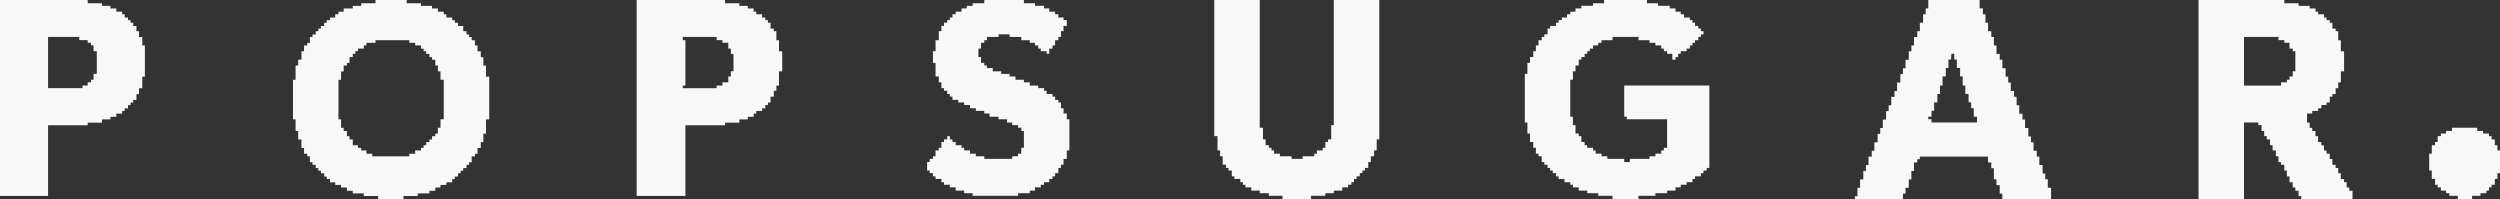 <?xml version="1.0" encoding="UTF-8"?>
<svg id="Layer_2" data-name="Layer 2" xmlns="http://www.w3.org/2000/svg" viewBox="0 0 923.28 73.5">
  <rect x="0" y="0" width="923.28" height="73.5" fill="#333333" stroke="none"/>
  <defs>
    <style>
      .cls-1 {
        fill: #f8f8f8;
      }
    </style>
  </defs>
  <g id="Layer_1-2" data-name="Layer 1">
    <g>
      <path class="cls-1" d="M843.62,0v1.2h5.28v.96h4.08v.96s2.16,0,2.16,0v1.2s.96,0,.96,0v.96s2.16,0,2.16,0v1.2s.96,0,.96,0v.96s1.2,0,1.2,0v.96s.96,0,.96,0v2.16s1.2,0,1.2,0v.96s.96,0,.96,0v3.35h.96v4.07h1.2v7.42h-1.2v4.07h-.96s0,2.16,0,2.16h-.96s0,2.15,0,2.15h-1.2s0,.96,0,.96h-.96s0,2.15,0,2.15h-1.2s0,.96,0,.96h-1.92s0,1.2,0,1.2h-1.2s0,.96,0,.96h-2.16s0,.96,0,.96h-1.92s0,3.35,0,3.35h.96s0,1.92,0,1.92h.96s0,1.2,0,1.2h1.2s0,1.92,0,1.92h.96s0,2.15,0,2.15h1.2s0,1.2,0,1.2h.96s0,1.92,0,1.92h.96s0,1.2,0,1.2h1.2s0,1.92,0,1.92h.96s0,2.15,0,2.15h1.2s0,1.2,0,1.2h.96s0,1.92,0,1.92h.96s0,2.15,0,2.15h1.2s0,1.2,0,1.2h.96s0,1.92,0,1.92h.96s0,1.2,0,1.2h1.2s0,3.11,0,3.11h-18.96v-1.2s-.96,0-.96,0v-1.92s-1.2,0-1.2,0v-1.2s-.96,0-.96,0v-1.92s-1.2,0-1.2,0v-2.16s-.96,0-.96,0v-2.16s-.96,0-.96,0v-2.16s-1.2,0-1.2,0v-.96s-.96,0-.96,0v-2.16s-.96,0-.96,0v-2.16s-1.2,0-1.2,0v-1.92s-.96,0-.96,0v-2.16s-1.2,0-1.2,0v-1.2s-.96,0-.96,0v-1.92s-.96,0-.96,0v-2.16s-1.2,0-1.2,0v-.96s-5.28,0-5.28,0v28.25h-16.8V0h31.67ZM841.46,13.65h-12.72v17.96h13.68v-1.2s2.16,0,2.16,0v-.96s.96,0,.96,0v-1.2s1.2,0,1.2,0v-1.92s.96,0,.96,0v-7.43s-.96,0-.96,0v-.96s-1.2,0-1.2,0v-2.16s-1.92,0-1.92,0v-.96s-2.16,0-2.16,0v-1.2Z"/>
      <path class="cls-1" d="M150.2,0v1.2h5.28v.96h4.08v.96s2.16,0,2.16,0v1.2s2.16,0,2.16,0v.96s.96,0,.96,0v1.2s2.16,0,2.16,0v.96s.96,0,.96,0v.96s1.2,0,1.2,0v1.2s1.92,0,1.92,0v1.92s1.2,0,1.2,0v1.2s.96,0,.96,0v.96s.96,0,.96,0v1.2s1.2,0,1.2,0v1.92s.96,0,.96,0v2.16s1.2,0,1.2,0v2.16s.96,0,.96,0v3.12s.96,0,.96,0v4.07h1.2v15.8h-1.2v5.27h-.96s0,3.11,0,3.11h-.96s0,2.15,0,2.15h-1.2s0,2.16,0,2.16h-.96s0,.96,0,.96h-1.2s0,2.15,0,2.15h-.96s0,.96,0,.96h-.96s0,1.2,0,1.2h-1.2s0,.96,0,.96h-.96s0,.96,0,.96h-.96s0,1.2,0,1.2h-1.2s0,.96,0,.96h-.96s0,1.2,0,1.2h-2.16s0,.96,0,.96h-2.16s0,.96,0,.96h-1.92s0,1.2,0,1.2h-2.16s0,.96,0,.96h-4.32v.96h-5.28v1.2h-9.36v-1.2h-5.28v-.96h-4.08v-.96s-2.16,0-2.16,0v-1.2s-2.16,0-2.16,0v-.96s-2.16,0-2.16,0v-.96s-1.92,0-1.92,0v-1.2s-1.2,0-1.2,0v-.96s-.96,0-.96,0v-1.2s-1.2,0-1.2,0v-.96s-.96,0-.96,0v-.96s-.96,0-.96,0v-1.2s-1.2,0-1.2,0v-.96s-.96,0-.96,0v-2.16s-.96,0-.96,0v-.96s-1.2,0-1.2,0v-2.16s-.96,0-.96,0v-3.12s-1.2,0-1.2,0v-3.12s-.96,0-.96,0v-4.31h-.96v-14.6h.96v-5.27h.96s0-2.16,0-2.16h1.2s0-3.11,0-3.11h.96s0-2.15,0-2.15h1.2s0-.96,0-.96h.96s0-2.15,0-2.15h.96s0-.96,0-.96h1.2s0-1.2,0-1.2h.96s0-.96,0-.96h.96s0-.96,0-.96h1.2s0-1.2,0-1.2h.96s0-.96,0-.96h1.2s0-.96,0-.96h1.92s0-1.2,0-1.2h1.2s0-.96,0-.96h1.92s0-1.2,0-1.2h3.36v-.96s3.12,0,3.12,0v-.96s5.28,0,5.28,0V0h11.52ZM151.16,14.84h-12.48v.96h-3.36v.96s-.96,0-.96,0v1.2s-2.16,0-2.16,0v.96s-.96,0-.96,0v.96s-.96,0-.96,0v1.2s-1.2,0-1.2,0v2.16s-.96,0-.96,0v.96s-1.2,0-1.2,0v2.16s-.96,0-.96,0v3.12s-.96,0-.96,0v14.6h.96s0,3.11,0,3.11h.96s0,1.2,0,1.2h1.2s0,1.92,0,1.92h.96s0,1.2,0,1.2h1.2s0,2.15,0,2.15h1.92s0,.96,0,.96h1.2s0,.96,0,.96h1.92s0,1.2,0,1.2h2.16s0,.96,0,.96h13.68v-.96s2.16,0,2.16,0v-1.2s2.16,0,2.16,0v-.96s.96,0,.96,0v-.96s.96,0,.96,0v-1.2s1.2,0,1.2,0v-.96s.96,0,.96,0v-1.2s1.2,0,1.2,0v-.96s.96,0,.96,0v-2.16s.96,0,.96,0v-3.12s1.2,0,1.2,0v-14.6h-1.2s0-3.11,0-3.11h-.96s0-2.15,0-2.15h-.96s0-2.15,0-2.15h-1.2s0-.96,0-.96h-.96s0-1.2,0-1.2h-1.2s0-.96,0-.96h-.96s0-.96,0-.96h-.96s0-1.2,0-1.2h-2.16s0-.96,0-.96h-2.16s0-.96,0-.96Z"/>
      <polygon class="cls-1" points="608.24 0 608.24 1.2 612.32 1.2 612.32 2.15 616.64 2.15 616.64 3.11 618.8 3.11 618.8 4.31 620.72 4.31 620.72 5.27 621.92 5.27 621.92 6.47 624.08 6.46 624.08 7.42 625.04 7.42 625.04 8.38 626 8.38 626 9.58 627.2 9.57 627.2 10.54 628.16 10.53 628.16 11.49 629.12 11.49 629.12 12.69 628.16 12.69 628.16 13.65 627.2 13.65 627.2 14.85 626 14.84 626 15.8 625.04 15.8 625.04 16.76 624.08 16.76 624.08 17.96 622.88 17.95 622.88 18.92 620.72 18.91 620.72 19.87 619.76 19.87 619.76 21.07 618.8 21.07 618.8 22.03 617.6 22.03 617.6 19.87 615.68 19.87 615.68 18.91 614.48 18.92 614.48 17.95 613.52 17.96 613.52 16.76 611.36 16.76 611.36 15.8 609.2 15.8 609.2 14.84 605.12 14.84 605.12 13.65 595.53 13.65 595.53 14.84 591.45 14.84 591.45 15.8 590.25 15.8 590.25 16.76 588.33 16.76 588.33 17.96 587.13 17.95 587.13 18.92 586.17 18.91 586.17 19.87 585.21 19.87 585.21 21.07 584.01 21.07 584.01 22.03 583.05 22.03 583.05 24.18 581.85 24.18 581.85 26.34 580.89 26.34 580.89 29.45 579.93 29.45 579.93 43.1 580.89 43.1 580.89 46.21 581.85 46.21 581.85 49.32 583.05 49.32 583.05 50.28 584.01 50.28 584.01 52.44 585.21 52.43 585.21 53.63 586.17 53.63 586.17 54.59 588.33 54.59 588.33 55.55 589.29 55.55 589.29 56.75 591.45 56.74 591.45 57.7 593.61 57.7 593.61 58.66 599.84 58.66 599.84 59.86 601.87 59.86 602 58.66 609.2 58.66 609.2 57.7 611.36 57.7 611.36 56.74 613.52 56.75 613.52 55.55 614.48 55.55 614.48 54.59 615.68 54.59 615.68 44.05 600.8 44.05 600.81 43.09 599.84 43.1 599.84 31.6 631.28 31.6 631.28 62.01 630.31 62.01 630.32 62.97 629.12 62.97 629.12 63.93 628.16 63.93 628.16 65.13 626 65.12 626 66.08 625.04 66.08 625.04 67.28 622.88 67.28 622.88 68.24 620.72 68.23 620.72 69.2 618.8 69.19 618.8 70.39 615.68 70.39 615.68 71.35 611.36 71.35 611.36 72.31 605.12 72.31 605.12 73.5 595.53 73.5 595.53 72.31 590.25 72.31 590.25 71.35 586.17 71.35 586.17 70.39 583.05 70.39 583.05 69.19 580.89 69.2 580.89 68.23 579.93 68.24 579.93 67.28 577.77 67.28 577.77 66.08 575.61 66.08 575.61 65.12 574.65 65.13 574.65 63.93 573.45 63.93 573.45 62.97 572.49 62.97 572.49 62.01 571.53 62.01 571.53 60.81 570.33 60.82 570.33 59.85 569.37 59.86 569.37 57.7 568.17 57.7 568.18 56.74 567.21 56.75 567.22 54.59 566.25 54.59 566.25 52.43 565.05 52.44 565.06 49.32 564.09 49.32 564.09 45.25 563.13 45.25 563.13 27.29 564.09 27.29 564.09 23.22 565.06 23.23 565.05 21.07 566.25 21.07 566.25 18.91 567.22 18.92 567.21 16.76 568.18 16.76 568.17 14.84 569.37 14.85 569.37 13.65 570.33 13.65 570.33 12.69 571.53 12.69 571.53 10.53 572.49 10.54 572.49 9.57 574.65 9.58 574.65 8.38 575.61 8.38 575.61 7.42 576.81 7.42 576.81 6.46 578.73 6.47 578.73 5.27 579.93 5.27 579.93 4.31 581.85 4.31 581.85 3.11 584.01 3.11 584.01 2.15 588.33 2.15 588.33 1.2 592.41 1.2 592.41 0 608.24 0"/>
      <path class="cls-1" d="M731.09,0v3.11s1.2,0,1.2,0v2.16s.96,0,.96,0v3.12s.96,0,.96,0v3.12s1.2,0,1.2,0v2.16s.96,0,.96,0v3.12s.96,0,.96,0v3.12s1.2,0,1.2,0v2.16s.96,0,.96,0v3.12s1.2,0,1.2,0v3.12s.96,0,.96,0v2.16s.96,0,.96,0v3.12s1.2,0,1.2,0v2.16s.96,0,.96,0v3.12s.96,0,.96,0v3.12s1.2,0,1.2,0v2.16s.96,0,.96,0v3.12s1.2,0,1.2,0v3.12s.96,0,.96,0v2.16s.96,0,.96,0v3.12s1.2,0,1.2,0v2.16s.96,0,.96,0v3.12s1.2,0,1.2,0v3.12s.96,0,.96,0v2.16s.96,0,.96,0v3.12s1.2,0,1.2,0v4.31h-18v-2.16s-.96,0-.96,0v-3.12s-1.2,0-1.2,0v-2.16s-.96,0-.96,0v-4.07h-.96s0-2.16,0-2.16h-1.2s0-2.15,0-2.15h-25.19v.96s-.96,0-.96,0v1.2s-1.2,0-1.2,0v3.12s-.96,0-.96,0v3.12s-.96,0-.96,0v3.12s-1.2,0-1.2,0v2.16s-.96,0-.96,0v2.16s-17.75,0-17.75,0v-1.2s.96,0,.96,0v-3.12s.96,0,.96,0v-3.12s1.2,0,1.2,0v-3.12s.96,0,.96,0v-2.16s.96,0,.96,0v-3.12s1.2,0,1.2,0v-2.16s.96,0,.96,0v-3.12s1.2,0,1.2,0v-3.12s.96,0,.96,0v-2.16s.96,0,.96,0v-3.12s1.2,0,1.2,0v-3.12s.96,0,.96,0v-2.16s.96,0,.96,0v-3.12s1.2,0,1.2,0v-2.16s.96,0,.96,0v-3.12s1.2,0,1.2,0v-3.12s.96,0,.96,0v-2.16s.96,0,.96,0v-3.12s1.2,0,1.2,0v-3.12s.96,0,.96,0v-2.16s.96,0,.96,0v-3.12s1.2,0,1.2,0v-2.16s.96,0,.96,0v-3.12s1.2,0,1.2,0v-3.12s.96,0,.96,0v-2.16s.96,0,.96,0V0s18.95,0,18.95,0ZM717.41,28.25v3.35h-.96s0,3.11,0,3.11h-.96s0,3.11,0,3.11h-1.2s0,3.11,0,3.11h-.96s0,2.15,0,2.15h-1.2s0,.96,0,.96h1.2s0,1.2,0,1.2h16.8v-2.16s-1.2,0-1.2,0v-3.12s-.96,0-.96,0v-2.16s-.96,0-.96,0v-3.12s-1.2,0-1.2,0v-3.12s-.96,0-.96,0v-3.35h-.96s0-3.11,0-3.11h-1.2s0-3.11,0-3.11h-.96s0-2.15,0-2.15h-1.06s-.14,2.16-.14,2.16h-.96s0,3.11,0,3.11h-.96s0,3.11,0,3.11h-1.2Z"/>
      <polygon class="cls-1" points="465.24 0 465.24 47.17 466.44 47.17 466.44 51.48 467.4 51.48 467.4 53.63 468.6 53.63 468.6 54.59 469.56 54.59 469.56 55.55 470.52 55.55 470.52 56.75 472.68 56.74 472.68 57.7 477 57.7 477 58.66 481.08 58.66 481.08 57.7 485.39 57.7 485.39 56.74 486.36 56.75 486.35 55.55 488.51 55.55 488.51 54.59 489.48 54.59 489.47 52.43 490.44 52.44 490.43 51.47 491.63 51.48 491.63 46.21 492.59 46.21 492.59 0 509.39 0 509.39 51.48 508.43 51.48 508.43 55.55 507.47 55.55 507.47 57.7 506.27 57.7 506.27 59.86 505.31 59.86 505.31 62.01 504.11 62.01 504.11 62.97 503.15 62.97 503.15 63.93 502.19 63.93 502.19 65.13 500.99 65.12 500.99 66.08 500.03 66.08 500.03 67.28 499.07 67.28 499.07 68.24 497.87 68.23 497.87 69.2 495.71 69.19 495.71 70.39 492.59 70.39 492.59 71.35 489.47 71.35 489.47 72.31 484.19 72.31 484.19 73.5 473.64 73.5 473.64 72.31 468.6 72.31 468.6 71.35 465.24 71.35 465.24 70.39 462.12 70.39 462.12 69.19 459.96 69.2 459.96 68.23 459 68.24 459 67.28 458.04 67.28 458.04 66.08 455.88 66.08 455.88 65.12 454.92 65.13 454.92 62.97 453.72 62.97 453.72 62.01 452.76 62.01 452.76 60.81 451.56 60.82 451.57 57.7 450.6 57.7 450.61 55.55 449.64 55.55 449.64 50.28 448.44 50.28 448.44 0 465.24 0"/>
      <path class="cls-1" d="M267.77,0v1.2h5.28v.96s3.12,0,3.12,0v.96s2.16,0,2.16,0v1.2s.96,0,.96,0v.96s2.16,0,2.16,0v1.2s1.2,0,1.2,0v.96s.96,0,.96,0v.96s.96,0,.96,0v2.16s1.2,0,1.2,0v.96s.96,0,.96,0v3.35h.96v4.07h1.2v7.42h-1.2v5.27h-.96s0,1.92,0,1.92h-.96s0,2.15,0,2.15h-1.2s0,2.16,0,2.16h-.96s0,.96,0,.96h-.96s0,1.2,0,1.2h-1.2s0,.96,0,.96h-2.16s0,.96,0,.96h-.96s0,1.2,0,1.2h-2.16s0,.96,0,.96h-3.12s0,1.2,0,1.2h-5.28v.96h-14.64v26.1h-18V0h32.63ZM264.65,13.65h-12.48v1.2s.96,0,.96,0v16.76h-.96s0,.96,0,.96h12.48v-.96s2.16,0,2.16,0v-1.2s2.16,0,2.16,0v-2.16s.96,0,.96,0v-1.92s.96,0,.96,0v-6.33s-.96-.14-.96-.14v-1.92s-.96,0-.96,0v-2.16s-2.16,0-2.16,0v-.96s-2.16,0-2.16,0v-1.2Z"/>
      <path class="cls-1" d="M32.39,0v1.2h5.28v.96s3.12,0,3.12,0v.96s2.16,0,2.16,0v1.2s2.16,0,2.16,0v.96s.96,0,.96,0v1.2s1.2,0,1.2,0v.96s.96,0,.96,0v.96s.96,0,.96,0v1.2s1.2,0,1.2,0v1.92s.96,0,.96,0v2.16s1.2,0,1.2,0v3.12s.96,0,.96,0v11.49h-.96v4.31h-1.2s0,2.16,0,2.16h-.96s0,2.15,0,2.15h-1.2s0,.96,0,.96h-.96s0,.96,0,.96h-.96s0,1.2,0,1.2h-1.2s0,.96,0,.96h-.96s0,.96,0,.96h-2.16s0,1.2,0,1.2h-2.16s0,.96,0,.96h-3.12s0,1.2,0,1.2h-5.28v.96h-14.64v26.1H0V0h32.39ZM29.27,13.65h-11.52v18.91h12.72v-.96s1.92,0,1.92,0v-1.2s1.2,0,1.2,0v-.96s.96,0,.96,0v-2.16s1.2,0,1.2,0v-8.38h-1.2s0-2.16,0-2.16h-.96s0-.96,0-.96h-1.2s0-.96,0-.96h-3.12s0-1.2,0-1.2Z"/>
      <polygon class="cls-1" points="378.14 0 378.14 1.2 382.22 1.2 382.22 2.15 385.58 2.15 385.58 3.11 387.5 3.11 387.5 4.31 389.66 4.31 389.66 5.27 390.86 5.27 390.86 6.47 392.78 6.46 392.78 7.42 393.98 7.42 393.98 9.58 392.78 9.58 392.78 11.49 391.82 11.49 391.82 13.65 390.86 13.65 390.86 14.85 389.66 14.84 389.66 16.76 388.7 16.76 388.7 17.96 387.5 17.96 387.5 19.87 386.54 19.87 386.54 18.91 384.38 18.92 384.38 17.95 383.42 17.96 383.42 16.76 382.22 16.76 382.22 15.8 380.3 15.8 380.3 14.84 377.18 14.85 377.18 13.65 372.86 13.65 372.86 12.69 368.78 12.69 368.78 13.65 364.47 13.65 364.47 14.85 363.5 14.84 363.51 15.8 362.3 15.8 362.31 17.96 361.34 17.96 361.34 21.07 362.31 21.07 362.3 23.23 363.51 23.22 363.5 24.18 364.47 24.18 364.46 25.14 366.63 25.14 366.62 26.34 369.75 26.33 369.74 27.3 372.86 27.29 372.86 28.25 375.02 28.25 375.02 29.45 378.14 29.45 378.14 30.41 380.3 30.41 380.3 31.61 383.42 31.6 383.42 32.56 385.58 32.56 385.58 33.52 386.54 33.52 386.54 34.72 388.7 34.71 388.7 35.68 389.66 35.67 389.66 36.87 390.86 36.87 390.86 37.83 391.82 37.83 391.82 39.99 392.78 39.98 392.78 41.9 393.98 41.9 393.98 44.06 394.94 44.05 394.94 55.55 393.98 55.55 393.98 58.66 392.78 58.66 392.78 60.82 391.82 60.81 391.82 62.01 390.86 62.01 390.86 63.93 389.66 63.93 389.66 65.13 388.7 65.12 388.7 66.08 387.5 66.08 387.5 67.28 385.58 67.28 385.58 68.24 384.38 68.23 384.38 69.2 382.22 69.19 382.22 70.39 380.3 70.39 380.3 71.35 375.98 71.35 375.98 72.31 359.19 72.31 359.19 71.35 356.07 71.35 356.07 70.39 352.95 70.39 352.95 69.19 350.79 69.2 350.79 68.23 348.63 68.24 348.63 67.28 347.67 67.28 347.67 66.08 345.51 66.08 345.51 65.12 344.55 65.13 344.55 63.93 343.35 63.93 343.35 62.97 342.39 62.97 342.39 59.86 343.35 59.86 343.35 58.66 344.55 58.66 344.55 57.7 345.51 57.7 345.51 55.55 346.71 55.55 346.71 54.59 347.67 54.59 347.67 52.43 348.63 52.44 348.63 51.47 349.83 51.48 349.83 50.28 350.79 50.28 350.79 51.48 351.75 51.47 351.75 52.44 352.95 52.43 352.95 53.63 355.11 53.63 355.11 54.59 356.07 54.59 356.07 55.55 358.23 55.55 358.23 56.75 360.39 56.74 360.39 57.7 363.51 57.7 363.51 58.66 373.82 58.66 373.82 57.7 375.98 57.7 375.98 56.74 377.18 56.75 377.18 54.59 378.14 54.59 378.14 48.36 377.18 48.37 377.18 47.17 375.98 47.17 375.98 46.21 373.82 46.21 373.82 45.25 371.9 45.25 371.9 44.05 368.78 44.06 368.78 43.1 365.43 43.1 365.43 41.9 363.5 41.9 363.51 40.94 360.39 40.94 360.39 39.98 358.23 39.99 358.23 38.79 356.07 38.79 356.07 37.83 353.91 37.83 353.91 36.87 351.75 36.87 351.75 35.67 350.79 35.68 350.79 34.71 349.83 34.72 349.83 33.52 348.63 33.52 348.63 32.56 347.67 32.56 347.67 30.41 346.71 30.41 346.71 28.25 345.51 28.25 345.51 23.22 344.55 23.22 344.55 18.91 345.51 18.91 345.51 14.84 346.71 14.84 346.71 11.49 347.67 11.49 347.67 9.58 348.63 9.58 348.63 8.38 349.83 8.38 349.83 7.42 350.79 7.42 350.79 6.46 351.75 6.47 351.75 5.27 352.95 5.27 352.95 4.31 355.11 4.31 355.11 3.11 357.03 3.11 357.03 2.15 359.19 2.16 359.19 1.2 363.51 1.2 363.51 0 378.14 0"/>
      <polygon class="cls-1" points="914.88 47.17 914.88 48.37 917.04 48.36 917.04 49.32 919.2 49.32 919.2 50.28 920.16 50.28 920.16 51.48 921.36 51.48 921.36 53.63 922.32 53.63 922.32 55.55 923.28 55.55 923.28 63.93 922.32 63.93 922.32 66.08 921.36 66.08 921.36 68.24 920.16 68.23 920.16 69.2 919.2 69.19 919.2 70.39 918.24 70.39 918.24 71.35 916.08 71.35 916.08 72.31 912.96 72.31 912.96 73.5 907.69 73.5 907.69 72.31 904.56 72.31 904.57 71.35 903.36 71.35 903.37 70.39 901.45 70.39 901.45 69.19 900.25 69.2 900.25 68.23 899.29 68.24 899.29 66.08 898.09 66.08 898.09 62.97 897.13 62.97 897.13 56.74 898.09 56.75 898.09 53.63 899.29 53.63 899.29 52.43 900.25 52.44 900.25 50.28 901.45 50.28 901.45 49.32 903.37 49.32 903.36 48.36 905.53 48.37 905.53 47.17 914.88 47.17"/>
    </g>
  </g>
</svg>